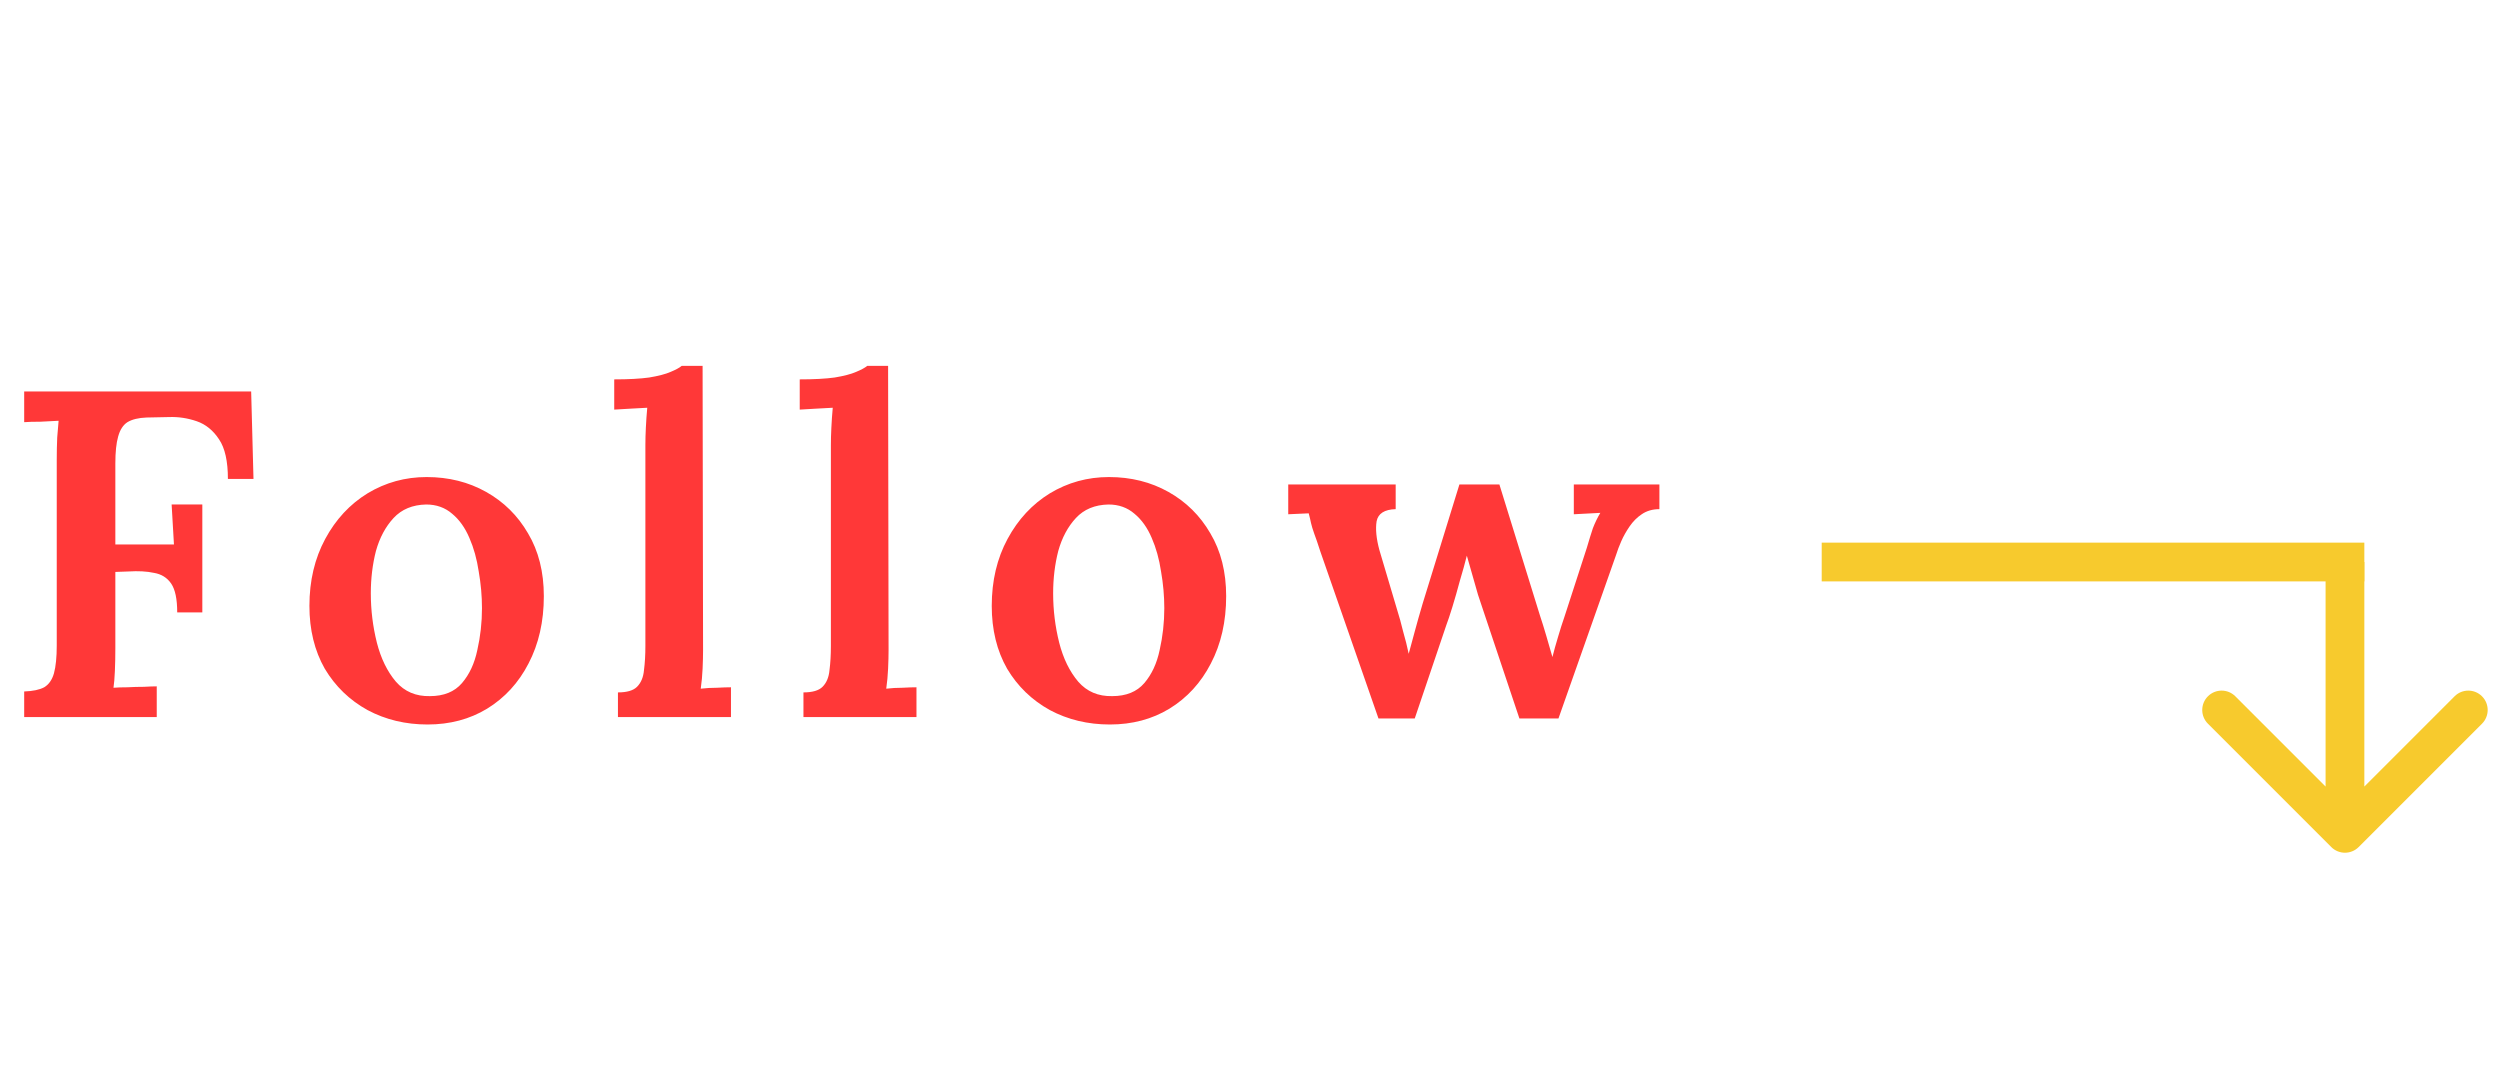 <svg width="129" height="56" viewBox="0 0 129 56" fill="none" xmlns="http://www.w3.org/2000/svg">
<path d="M1.248 37V35.68C1.696 35.664 2.04 35.592 2.28 35.464C2.52 35.32 2.688 35.08 2.784 34.744C2.88 34.392 2.928 33.912 2.928 33.304V23.728C2.928 23.328 2.936 22.944 2.952 22.576C2.984 22.208 3.008 21.92 3.024 21.712C2.752 21.728 2.44 21.744 2.088 21.76C1.736 21.76 1.456 21.768 1.248 21.784V20.2H12.96L13.08 24.712H11.76C11.76 23.8 11.608 23.12 11.304 22.672C11 22.208 10.616 21.896 10.152 21.736C9.688 21.576 9.216 21.504 8.736 21.52L7.56 21.544C7.144 21.56 6.816 21.64 6.576 21.784C6.352 21.928 6.192 22.176 6.096 22.528C6 22.864 5.952 23.328 5.952 23.92V28.096H8.976L8.856 26.032H10.44V31.6H9.144C9.144 30.912 9.04 30.416 8.832 30.112C8.624 29.808 8.328 29.624 7.944 29.56C7.576 29.48 7.136 29.456 6.624 29.488L5.952 29.512V33.424C5.952 33.856 5.944 34.256 5.928 34.624C5.912 34.992 5.888 35.28 5.856 35.488C6.064 35.472 6.304 35.464 6.576 35.464C6.864 35.448 7.144 35.44 7.416 35.44C7.704 35.424 7.928 35.416 8.088 35.416V37H1.248ZM22.062 37.384C20.926 37.384 19.894 37.136 18.966 36.64C18.038 36.128 17.302 35.416 16.758 34.504C16.23 33.576 15.966 32.496 15.966 31.264C15.966 29.968 16.238 28.816 16.782 27.808C17.326 26.8 18.054 26.016 18.966 25.456C19.894 24.896 20.91 24.616 22.014 24.616C23.15 24.616 24.174 24.872 25.086 25.384C25.998 25.896 26.718 26.608 27.246 27.52C27.79 28.432 28.062 29.512 28.062 30.76C28.062 32.072 27.798 33.232 27.27 34.24C26.758 35.232 26.046 36.008 25.134 36.568C24.238 37.112 23.214 37.384 22.062 37.384ZM22.182 35.92C22.902 35.92 23.454 35.696 23.838 35.248C24.222 34.8 24.486 34.232 24.63 33.544C24.79 32.84 24.87 32.12 24.87 31.384C24.87 30.76 24.814 30.128 24.702 29.488C24.606 28.848 24.446 28.272 24.222 27.76C23.998 27.232 23.702 26.816 23.334 26.512C22.966 26.192 22.518 26.032 21.99 26.032C21.286 26.048 20.726 26.28 20.31 26.728C19.894 27.176 19.59 27.744 19.398 28.432C19.222 29.12 19.134 29.848 19.134 30.616C19.134 31.48 19.238 32.328 19.446 33.16C19.654 33.976 19.982 34.648 20.43 35.176C20.878 35.688 21.462 35.936 22.182 35.92ZM31.886 35.728C32.35 35.728 32.678 35.632 32.87 35.44C33.078 35.232 33.198 34.944 33.23 34.576C33.278 34.208 33.302 33.792 33.302 33.328V22.96C33.302 22.688 33.31 22.392 33.326 22.072C33.342 21.736 33.366 21.392 33.398 21.04C33.126 21.056 32.83 21.072 32.51 21.088C32.19 21.104 31.918 21.12 31.694 21.136V19.576C32.43 19.576 33.03 19.544 33.494 19.48C33.974 19.4 34.342 19.304 34.598 19.192C34.87 19.08 35.062 18.976 35.174 18.88H36.254L36.278 33.568C36.278 33.824 36.27 34.136 36.254 34.504C36.238 34.856 36.206 35.2 36.158 35.536C36.43 35.504 36.71 35.488 36.998 35.488C37.286 35.472 37.526 35.464 37.718 35.464V37H31.886V35.728ZM41.458 35.728C41.922 35.728 42.25 35.632 42.442 35.44C42.65 35.232 42.77 34.944 42.802 34.576C42.85 34.208 42.874 33.792 42.874 33.328V22.96C42.874 22.688 42.882 22.392 42.898 22.072C42.914 21.736 42.938 21.392 42.97 21.04C42.698 21.056 42.402 21.072 42.082 21.088C41.762 21.104 41.49 21.12 41.266 21.136V19.576C42.002 19.576 42.602 19.544 43.066 19.48C43.546 19.4 43.914 19.304 44.17 19.192C44.442 19.08 44.634 18.976 44.746 18.88H45.826L45.85 33.568C45.85 33.824 45.842 34.136 45.826 34.504C45.81 34.856 45.778 35.2 45.73 35.536C46.002 35.504 46.282 35.488 46.57 35.488C46.858 35.472 47.098 35.464 47.29 35.464V37H41.458V35.728ZM57.27 37.384C56.134 37.384 55.102 37.136 54.174 36.64C53.246 36.128 52.51 35.416 51.966 34.504C51.438 33.576 51.174 32.496 51.174 31.264C51.174 29.968 51.446 28.816 51.99 27.808C52.534 26.8 53.262 26.016 54.174 25.456C55.102 24.896 56.118 24.616 57.222 24.616C58.358 24.616 59.382 24.872 60.294 25.384C61.206 25.896 61.926 26.608 62.454 27.52C62.998 28.432 63.27 29.512 63.27 30.76C63.27 32.072 63.006 33.232 62.478 34.24C61.966 35.232 61.254 36.008 60.342 36.568C59.446 37.112 58.422 37.384 57.27 37.384ZM57.39 35.92C58.11 35.92 58.662 35.696 59.046 35.248C59.43 34.8 59.694 34.232 59.838 33.544C59.998 32.84 60.078 32.12 60.078 31.384C60.078 30.76 60.022 30.128 59.91 29.488C59.814 28.848 59.654 28.272 59.43 27.76C59.206 27.232 58.91 26.816 58.542 26.512C58.174 26.192 57.726 26.032 57.198 26.032C56.494 26.048 55.934 26.28 55.518 26.728C55.102 27.176 54.798 27.744 54.606 28.432C54.43 29.12 54.342 29.848 54.342 30.616C54.342 31.48 54.446 32.328 54.654 33.16C54.862 33.976 55.19 34.648 55.638 35.176C56.086 35.688 56.67 35.936 57.39 35.92ZM71.129 37.072L68.129 28.456C68.001 28.056 67.897 27.752 67.817 27.544C67.737 27.32 67.681 27.136 67.649 26.992C67.617 26.832 67.577 26.664 67.529 26.488L66.473 26.536V25H72.017V26.272C71.441 26.288 71.113 26.496 71.033 26.896C70.969 27.296 71.017 27.792 71.177 28.384L72.089 31.456C72.201 31.808 72.305 32.184 72.401 32.584C72.513 32.968 72.609 33.352 72.689 33.736C72.785 33.368 72.889 32.984 73.001 32.584C73.113 32.168 73.249 31.688 73.409 31.144L75.305 25H77.369L79.457 31.744C79.569 32.08 79.681 32.44 79.793 32.824C79.905 33.208 80.009 33.568 80.105 33.904C80.185 33.584 80.281 33.24 80.393 32.872C80.505 32.488 80.617 32.136 80.729 31.816L81.881 28.264C81.993 27.88 82.097 27.544 82.193 27.256C82.305 26.968 82.433 26.704 82.577 26.464L81.209 26.536V25H85.625V26.272C85.273 26.272 84.969 26.36 84.713 26.536C84.473 26.696 84.265 26.904 84.089 27.16C83.913 27.416 83.769 27.672 83.657 27.928C83.545 28.184 83.457 28.416 83.393 28.624L80.417 37.072H78.401L76.529 31.48C76.465 31.272 76.377 31.008 76.265 30.688C76.169 30.368 76.073 30.032 75.977 29.68C75.881 29.328 75.785 28.992 75.689 28.672C75.593 29.056 75.473 29.488 75.329 29.968C75.201 30.448 75.073 30.896 74.945 31.312C74.817 31.728 74.713 32.04 74.633 32.248L73.001 37.072H71.129Z" fill="#FF0000" fill-opacity="0.78"/>
<line x1="94" y1="29" x2="122" y2="29" stroke="#F7CA2D" stroke-width="2"/>
<path d="M120.293 43.707C120.683 44.098 121.317 44.098 121.707 43.707L128.071 37.343C128.462 36.953 128.462 36.319 128.071 35.929C127.681 35.538 127.047 35.538 126.657 35.929L121 41.586L115.343 35.929C114.953 35.538 114.319 35.538 113.929 35.929C113.538 36.319 113.538 36.953 113.929 37.343L120.293 43.707ZM120 29V43H122V29H120Z" fill="#F7CA2D"/>
</svg>

